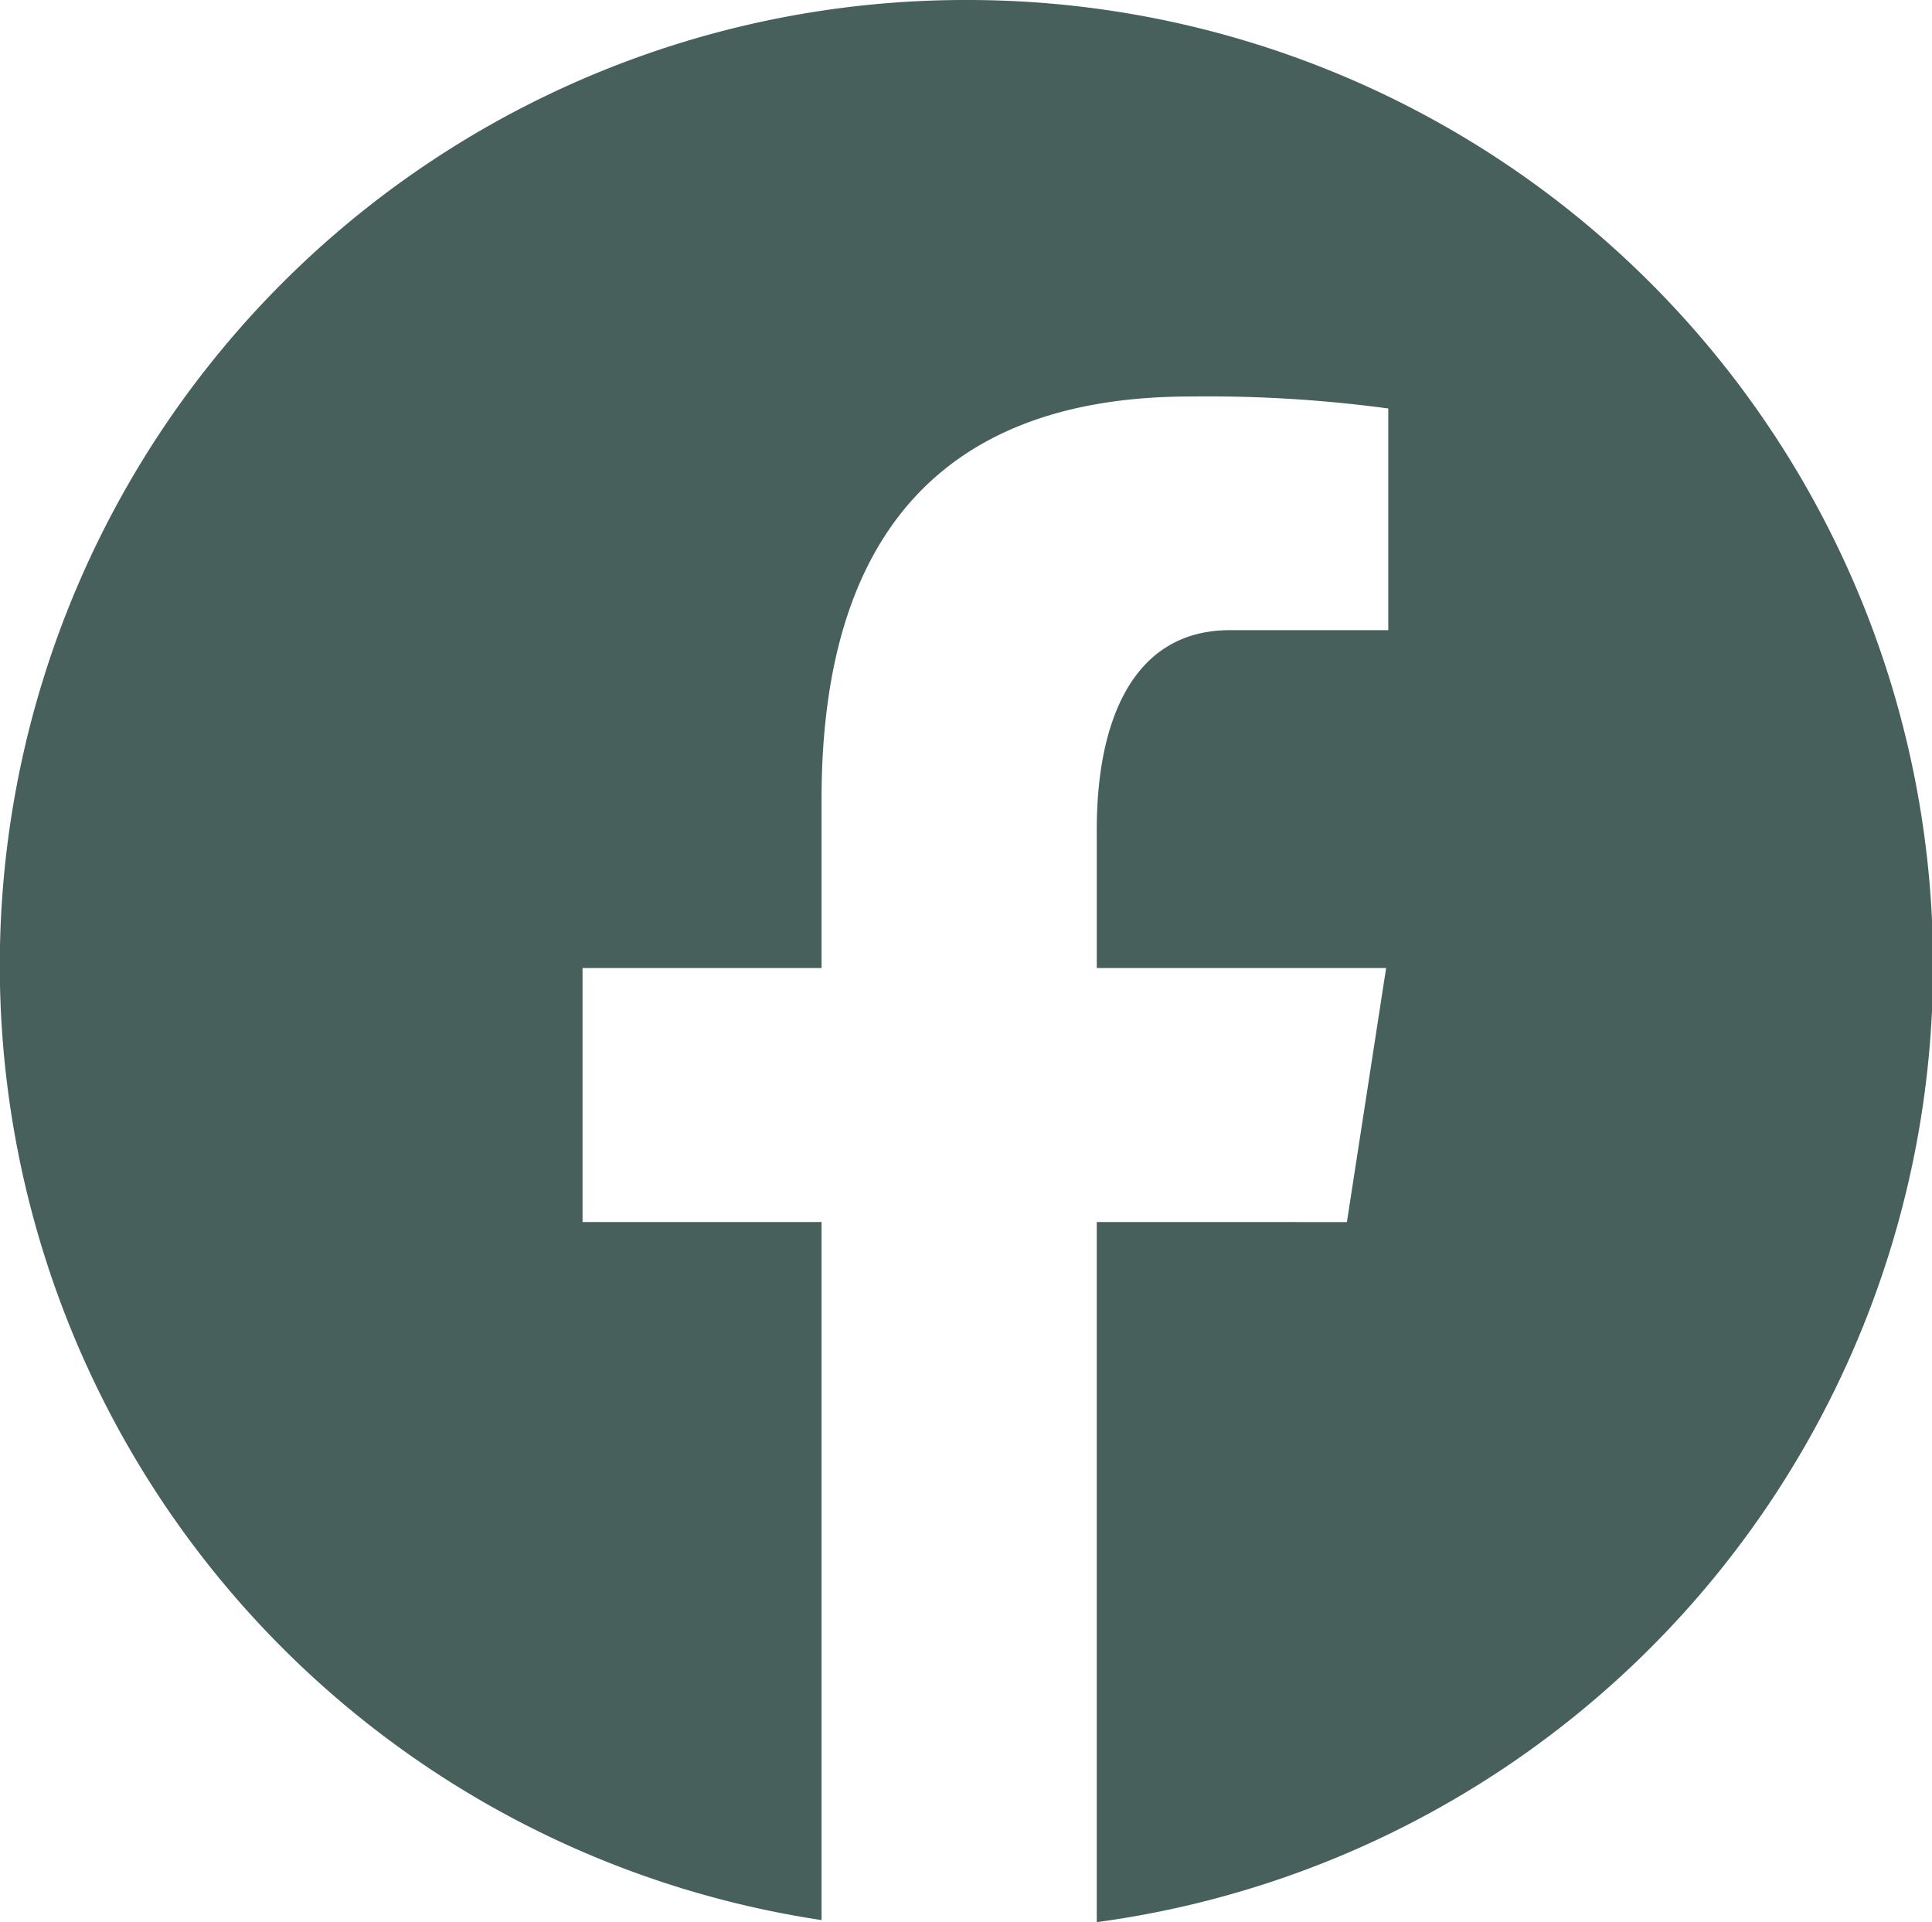 <svg xmlns="http://www.w3.org/2000/svg" width="20.499" height="20.393" viewBox="0 0 20.499 20.393">
  <path id="icons8-facebook" d="M12.249,2a10.243,10.243,0,0,0-1.532,20.372V14.966H8.181V12.271h2.536V10.478c0-2.968,1.446-4.271,3.913-4.271a14.3,14.3,0,0,1,2.1.127V8.686H15.05c-1.047,0-1.413.993-1.413,2.112v1.473h3.07l-.416,2.695H13.637v7.428A10.243,10.243,0,0,0,12.249,2Z" transform="translate(-2 -2)" fill="#48605c"/>
</svg>
